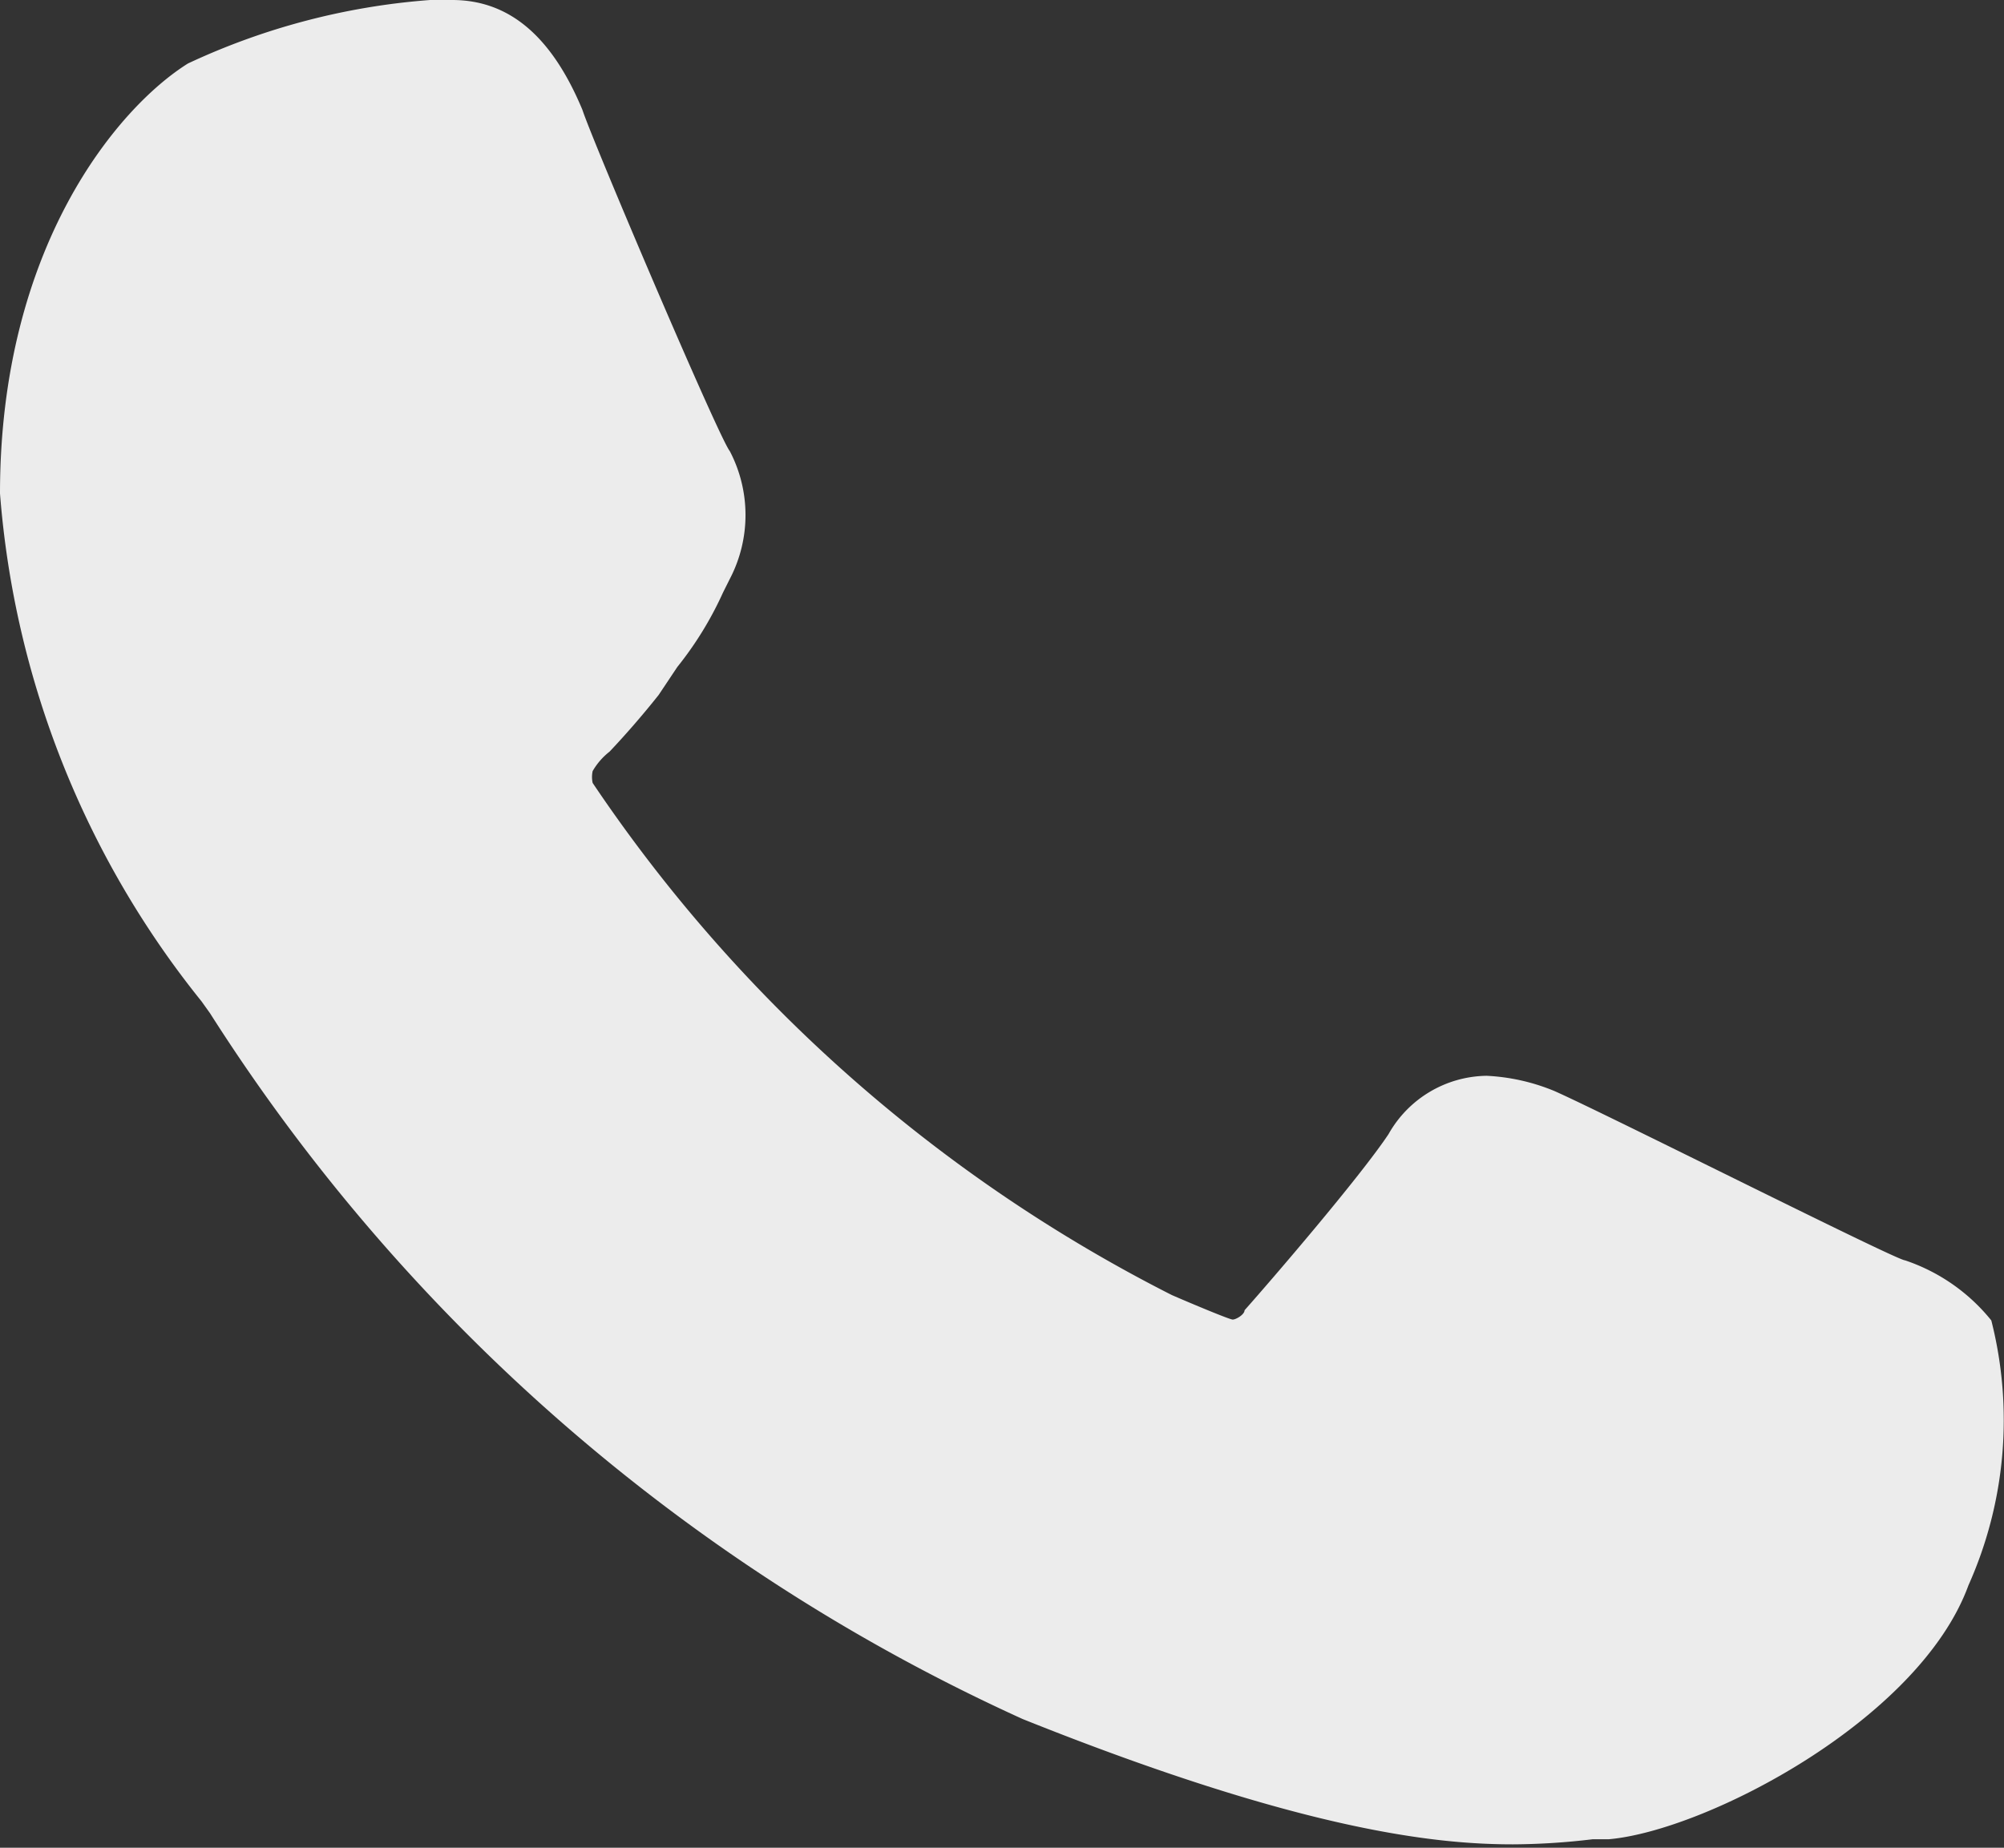 <svg xmlns="http://www.w3.org/2000/svg" viewBox="0 0 23.67 21.83"><rect x="0" y="0" width="23.67" height="21.83" fill="#333333" stroke="none"/><defs><style>.cls-1{fill:#ececec;}</style></defs><g id="Capa_2" data-name="Capa 2"><g id="Capa_2-2" data-name="Capa 2"><path class="cls-1" d="M22.5,14.89c-.1,0-3.53-1.73-4.14-2a2.39,2.39,0,0,0-.8-.18,1.35,1.35,0,0,0-1.16.69c-.34.51-1.38,1.72-1.7,2.08,0,.05-.1.11-.14.11s-.56-.22-.72-.29A18.1,18.1,0,0,1,7,9.25a.33.33,0,0,1,0-.14.8.8,0,0,1,.2-.23c.18-.19.39-.43.58-.67L8,7.88A4.11,4.11,0,0,0,8.54,7l.08-.16a1.63,1.63,0,0,0,0-1.51C8.49,5.17,7,1.67,6.88,1.3,6.51.41,6,0,5.34,0H5.08A8.17,8.17,0,0,0,2.22.75C1.39,1.27,0,2.92,0,5.83a10.9,10.9,0,0,0,2.38,6l.1.14a22.3,22.3,0,0,0,9.6,8.34c3.32,1.33,4.9,1.48,5.79,1.48h0a8.1,8.1,0,0,0,.94-.06H19c1.15-.1,3.67-1.41,4.25-3a4.78,4.78,0,0,0,.27-3.13A2.21,2.21,0,0,0,22.5,14.89Z"/></g></g></svg>